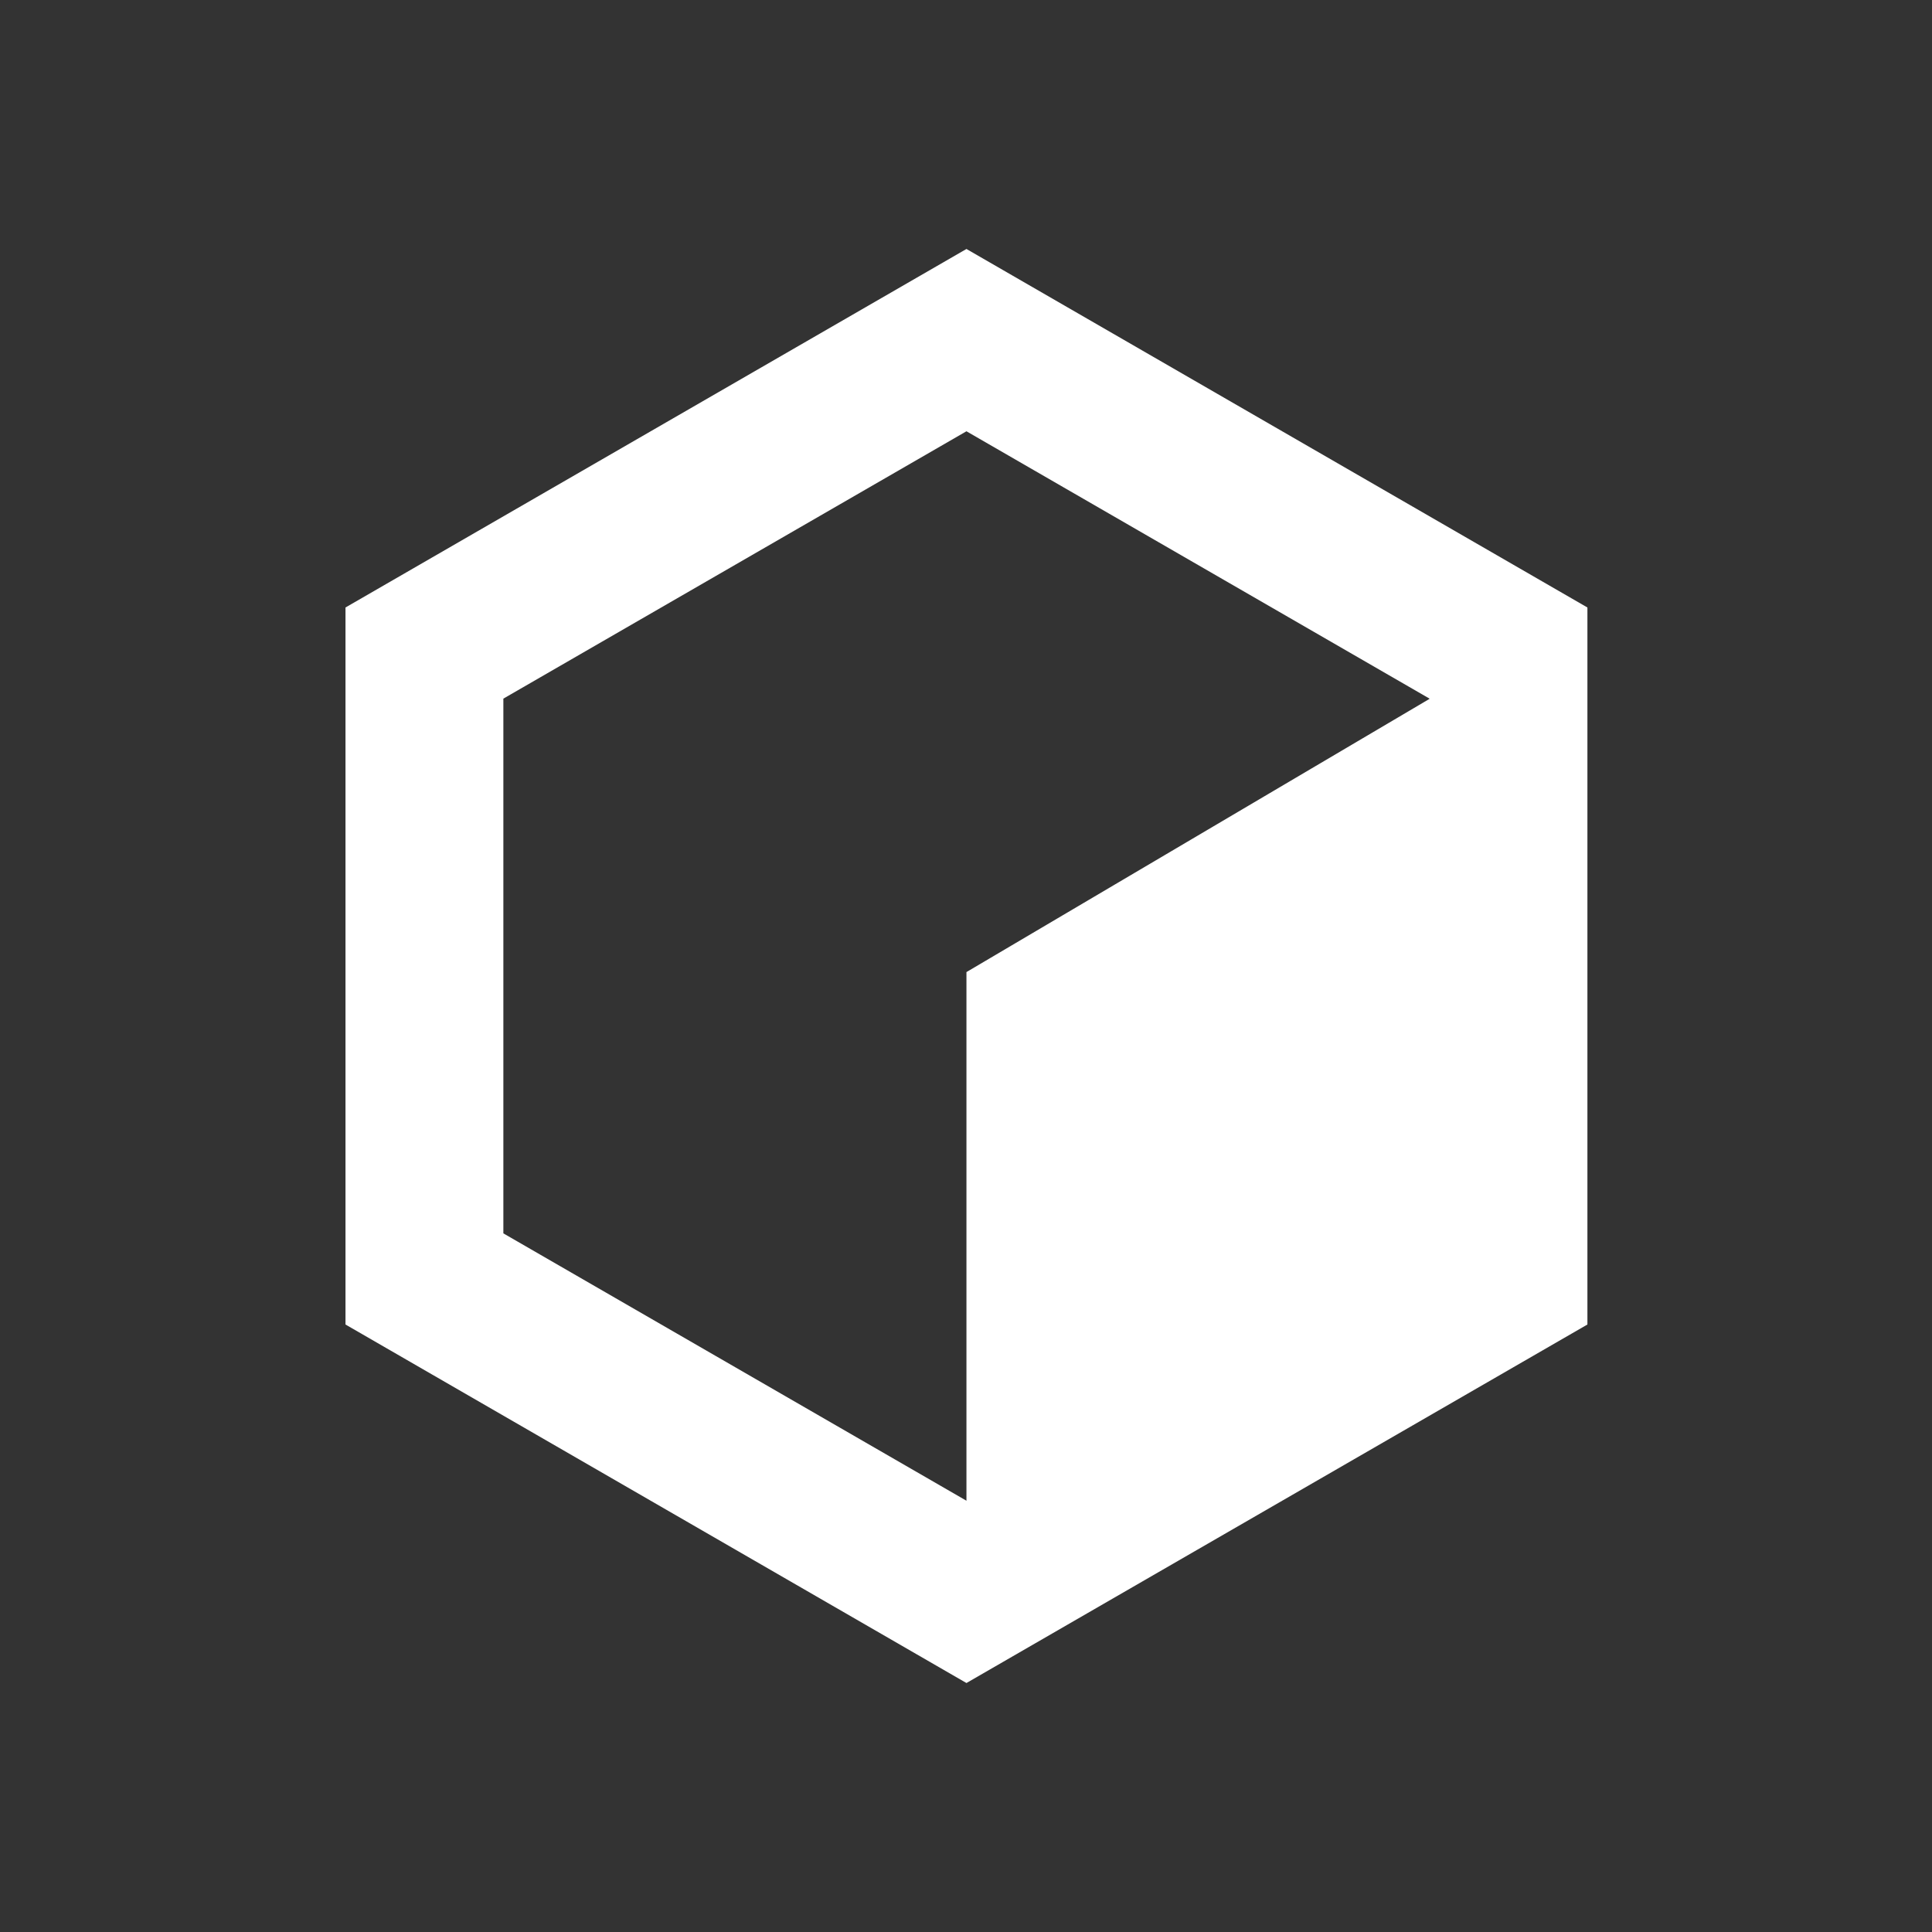 <?xml version="1.0" encoding="UTF-8" standalone="no" ?>
<!DOCTYPE svg PUBLIC "-//W3C//DTD SVG 1.1//EN" "http://www.w3.org/Graphics/SVG/1.1/DTD/svg11.dtd">
<svg xmlns="http://www.w3.org/2000/svg" xmlns:xlink="http://www.w3.org/1999/xlink" version="1.1" width="620" height="620" viewBox="0 0 620 620" xml:space="preserve">
<rect x="0" y="0" width="620" height="620" fill="#333333" stroke="none"/>
<desc>Created with Fabric.js 5.2.4</desc>
<defs>
</defs>
<g transform="matrix(1 0 0 1 310 310)" id="3c7bb307-ee92-4c4b-9d45-515289dcee6b"  >
<rect style="stroke: none; stroke-width: 1; stroke-dasharray: none; stroke-linecap: butt; stroke-dashoffset: 0; stroke-linejoin: miter; stroke-miterlimit: 4; fill: rgb(255,255,255); fill-rule: nonzero; opacity: 1; visibility: hidden;" vector-effect="non-scaling-stroke"  x="-310" y="-310" rx="0" ry="0" width="620" height="620" />
</g>
<g transform="matrix(Infinity NaN NaN Infinity 0 0)" id="81bd81f3-a57a-4ece-99f8-f93a6bf6ecf3"  >
</g>
<g transform="matrix(1.95 0 0 1.95 1038.86 310)"  >
<g style="" vector-effect="non-scaling-stroke"   >
		<g transform="matrix(1 0 0 1 441.9 -77.1)"  >
<path style="stroke: none; stroke-width: 1; stroke-dasharray: none; stroke-linecap: butt; stroke-dashoffset: 0; stroke-linejoin: miter; stroke-miterlimit: 4; fill: rgb(255,255,255); fill-rule: nonzero; opacity: 1;" vector-effect="non-scaling-stroke"  transform=" translate(-938.6, -45.9)" d="M 938.6 11.9 C 919.8 11.9 904.6 27.1 904.6 45.9 C 904.6 64.7 919.8 79.9 938.6 79.9 C 957.4 79.9 972.6 64.7 972.6 45.9 C 972.6 27.1 957.3 11.9 938.6 11.9 Z M 938.6 76.1 C 921.9 76.1 908.3 62.6 908.3 45.8 C 908.3 29.1 921.8 15.5 938.6 15.5 C 955.4 15.5 968.9 29 968.9 45.8 C 968.8 62.6 955.3 76.1 938.6 76.1 Z" stroke-linecap="round" />
</g>
		<g transform="matrix(1 0 0 1 443.8 -77.1)"  >
<path style="stroke: none; stroke-width: 1; stroke-dasharray: none; stroke-linecap: butt; stroke-dashoffset: 0; stroke-linejoin: miter; stroke-miterlimit: 4; fill: rgb(255,255,255); fill-rule: nonzero; opacity: 1;" vector-effect="non-scaling-stroke"  transform=" translate(-940.5, -45.9)" d="M 958 64.4 L 950.6 64.4 L 943.7 54.3 C 942.9 53.1 942.2 52.2 941.5 51.4 C 940.8 50.6 940.2 50 939.5 49.5 C 938.8 49 938.1 48.7 937.3 48.5 C 936.5 48.3 935.6 48.2 934.5 48.2 L 929.2 48.2 L 929.2 64.4 L 923 64.4 L 923 27.4 L 940.6 27.4 C 942.8 27.4 944.7 27.6 946.5 27.9 C 948.2 28.2 949.7 28.8 950.9 29.6 C 952.1 30.4 953.1 31.4 953.7 32.7 C 954.4 34 954.7 35.6 954.7 37.5 C 954.7 40.3 953.8 42.6 951.9 44.4 C 950 46.1 947.2 47.3 943.6 47.7 L 943.6 47.8 C 946.3 48.9 948.8 51.1 951.1 54.4 L 958 64.4 Z M 929.1 43.6 L 939.4 43.6 C 942.4 43.6 944.6 43.1 946.2 42.2 C 947.8 41.3 948.5 39.7 948.5 37.5 C 948.5 35.8 947.8 34.5 946.5 33.6 C 945.2 32.7 943 32.2 940 32.2 L 929.1 32.2 L 929.1 43.6 Z" stroke-linecap="round" />
</g>
		<g transform="matrix(1 0 0 1 343.1 14.75)"  >
<path style="stroke: none; stroke-width: 1; stroke-dasharray: none; stroke-linecap: butt; stroke-dashoffset: 0; stroke-linejoin: miter; stroke-miterlimit: 4; fill: rgb(255,255,255); fill-rule: nonzero; opacity: 1;" vector-effect="non-scaling-stroke"  transform=" translate(-839.8, -137.75)" d="M 888.3 127.7 L 888.3 189.1 L 860.3 189.1 L 860.3 178.8 C 852.9 187.1 841.2 191.5 830.1 191.5 C 808.2 191.5 791.3 178.4 791.3 158.7 C 791.3 138.4 810.2 124.5 834 124.5 C 842.3 124.5 851.5 126.3 860.2 129.7 L 860.2 127.7 C 860.2 116.8 853.4 107.2 836.5 107.2 C 827 107.2 818 110.4 809.9 114.6 L 800.2 95.3 C 814.7 88 828.8 84 843.1 84 C 870 84 888.3 100.9 888.3 127.7 Z M 860.2 156.7 L 860.2 147.2 C 853.6 144.8 846.1 143.4 838.1 143.4 C 827.6 143.4 819.2 149.6 819.2 157.9 C 819.2 166.2 826.6 171.4 836.5 171.4 C 847.7 171.4 858.2 166.3 860.2 156.7 Z" stroke-linecap="round" />
</g>
		<g transform="matrix(1 0 0 1 236.65 33.9)"  >
<path style="stroke: none; stroke-width: 1; stroke-dasharray: none; stroke-linecap: butt; stroke-dashoffset: 0; stroke-linejoin: miter; stroke-miterlimit: 4; fill: rgb(255,255,255); fill-rule: nonzero; opacity: 1;" vector-effect="non-scaling-stroke"  transform=" translate(-733.35, -156.9)" d="M 683.2 221.5 L 689.5 201.1 C 694.6 204 699.9 205.8 703.4 205.8 C 709.1 205.8 713.6 204 715.8 200.1 L 719.5 192.3 L 675.7 85.8 L 706.5 85.8 L 734.3 159.9 L 760.6 85.8 L 791 85.8 L 747.7 196.6 C 739.7 217.2 726.3 228 709.7 228 C 701 228 690.4 225.3 683.2 221.5 Z" stroke-linecap="round" />
</g>
		<g transform="matrix(1 0 0 1 124.3 14.3)"  >
<path style="stroke: none; stroke-width: 1; stroke-dasharray: none; stroke-linecap: butt; stroke-dashoffset: 0; stroke-linejoin: miter; stroke-miterlimit: 4; fill: rgb(255,255,255); fill-rule: nonzero; opacity: 1;" vector-effect="non-scaling-stroke"  transform=" translate(-621, -137.3)" d="M 568 137.2 C 568 107.7 592.2 83 621.2 83 C 650 83 674 107.7 674 137.2 C 674 166.7 649.9 191.6 621.2 191.6 C 592.2 191.6 568 166.7 568 137.2 Z M 647.9 137.2 C 647.9 121.1 635.7 107.7 621.2 107.7 C 606.5 107.7 594.3 121.2 594.3 137.2 C 594.3 153.2 606.5 166.9 621.2 166.9 C 635.7 166.9 647.9 153.2 647.9 137.2 Z" stroke-linecap="round" />
</g>
		<g transform="matrix(1 0 0 1 13.45 14.65)"  >
<path style="stroke: none; stroke-width: 1; stroke-dasharray: none; stroke-linecap: butt; stroke-dashoffset: 0; stroke-linejoin: miter; stroke-miterlimit: 4; fill: rgb(255,255,255); fill-rule: nonzero; opacity: 1;" vector-effect="non-scaling-stroke"  transform=" translate(-510.15, -137.65)" d="M 462 137.6 C 462 108.6 487.6 84.4 517.7 84.4 C 534.2 84.4 547.8 91.1 557.7 101.7 L 538.6 118 C 533.5 112.3 525.4 108.5 517.5 108.5 C 502.5 108.5 489.9 121.7 489.9 137.3 C 489.9 153.3 502.5 166.6 517.7 166.6 C 525.6 166.6 533.9 162.7 539.2 156.8 L 558.3 173 C 548.3 184 534.5 190.9 517.5 190.9 C 487.4 191 462 166.6 462 137.6 Z" stroke-linecap="round" />
</g>
		<g transform="matrix(1 0 0 1 -119.5 -4.5)"  >
<path style="stroke: none; stroke-width: 1; stroke-dasharray: none; stroke-linecap: butt; stroke-dashoffset: 0; stroke-linejoin: miter; stroke-miterlimit: 4; fill: rgb(255,255,255); fill-rule: nonzero; opacity: 1;" vector-effect="non-scaling-stroke"  transform=" translate(-377.2, -118.5)" d="M 302.8 118.4 C 302.8 79 337.1 46 377.2 46 C 417.8 46 451.6 79 451.6 118.4 C 451.6 157.8 417.8 191 377.2 191 C 337.1 191 302.8 157.8 302.8 118.4 Z M 420.9 118.4 C 420.9 94.1 400.9 73.3 377.3 73.3 C 353.8 73.3 333.9 94.1 333.9 118.4 C 333.9 142.9 353.9 163.7 377.3 163.7 C 400.9 163.7 420.9 142.9 420.9 118.4 Z" stroke-linecap="round" />
</g>
		<g transform="matrix(1 0 0 1 -373.7 0)"  >
<path style="stroke: none; stroke-width: 1; stroke-dasharray: none; stroke-linecap: butt; stroke-dashoffset: 0; stroke-linejoin: miter; stroke-miterlimit: 4; fill: rgb(255,255,255); fill-rule: evenodd; opacity: 1;" vector-effect="non-scaling-stroke"  transform=" translate(-123, -123)" d="M 225.191 64 L 123 5 L 20.809 64 L 20.809 182 L 123 241 L 225.191 182 L 225.191 64 Z M 199.21 79 L 123 35 L 46.79 79 L 46.79 167 L 123 211 L 199.21 167 L 199.21 79 Z" stroke-linecap="round" />
</g>
		<g transform="matrix(1 0 0 1 -328.79 26)"  >
<path style="stroke: none; stroke-width: 1; stroke-dasharray: none; stroke-linecap: butt; stroke-dashoffset: 0; stroke-linejoin: miter; stroke-miterlimit: 4; fill: rgb(255,255,255); fill-rule: nonzero; opacity: 1;" vector-effect="non-scaling-stroke"  transform=" translate(-167.91, -149)" d="M 212.826 71 L 123 124 L 123 227 C 123 227 182.884 191.7 212.826 174 C 212.826 139.7 212.826 71 212.826 71 Z" stroke-linecap="round" />
</g>
</g>
</g>
</svg>